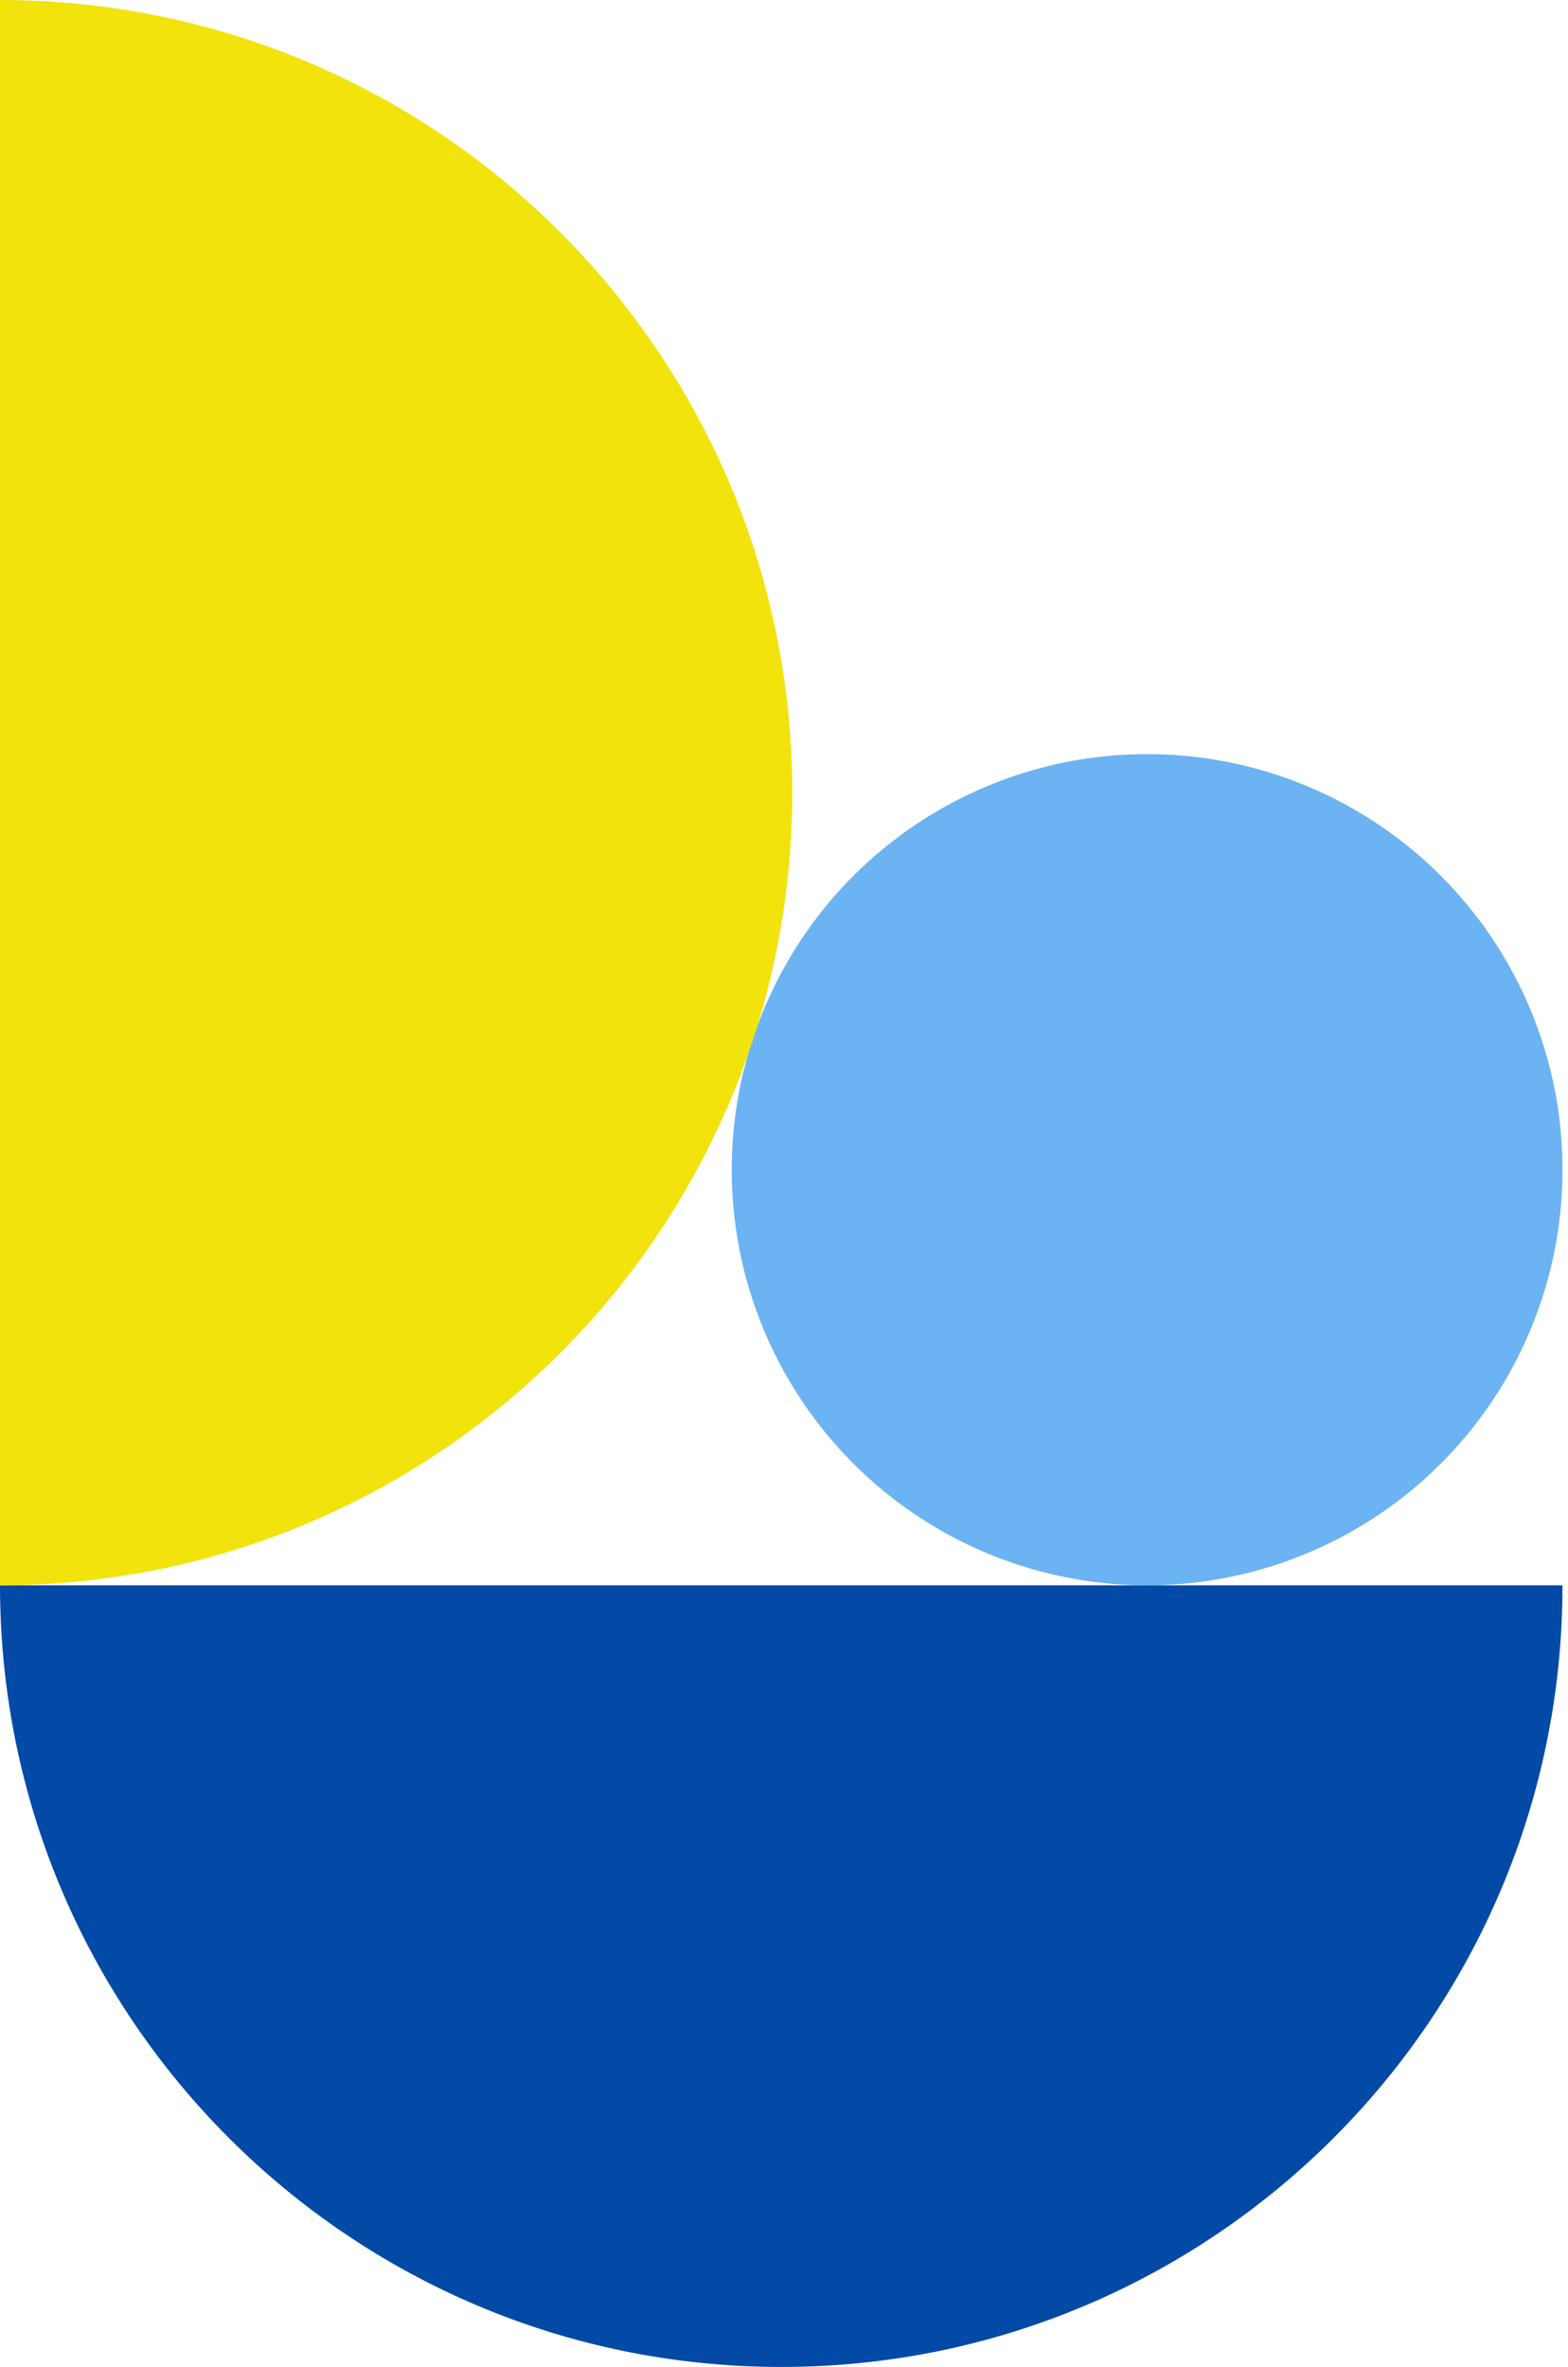 <?xml version="1.0" encoding="utf-8"?>
<!-- Generator: Adobe Illustrator 26.2.1, SVG Export Plug-In . SVG Version: 6.00 Build 0)  -->
<svg version="1.1" id="Layer_1" xmlns="http://www.w3.org/2000/svg" xmlns:xlink="http://www.w3.org/1999/xlink" x="0px" y="0px"
	 viewBox="0 0 285 430" style="enable-background:new 0 0 285 430;" xml:space="preserve">
<style type="text/css">
	.st0{fill:#6BB3F2;}
	.st1{fill:#034AA6;}
	.st2{fill:#F2E30C;}
</style>
<circle class="st0" cx="208.5" cy="212.5" r="75.5"/>
<path class="st1" d="M284,288c0,78.4-63.6,142-142,142S0,366.4,0,288H284z"/>
<path class="st2" d="M0,288c79.5,0,144-64.5,144-144S79.5,0,0,0V288z"/>
</svg>
